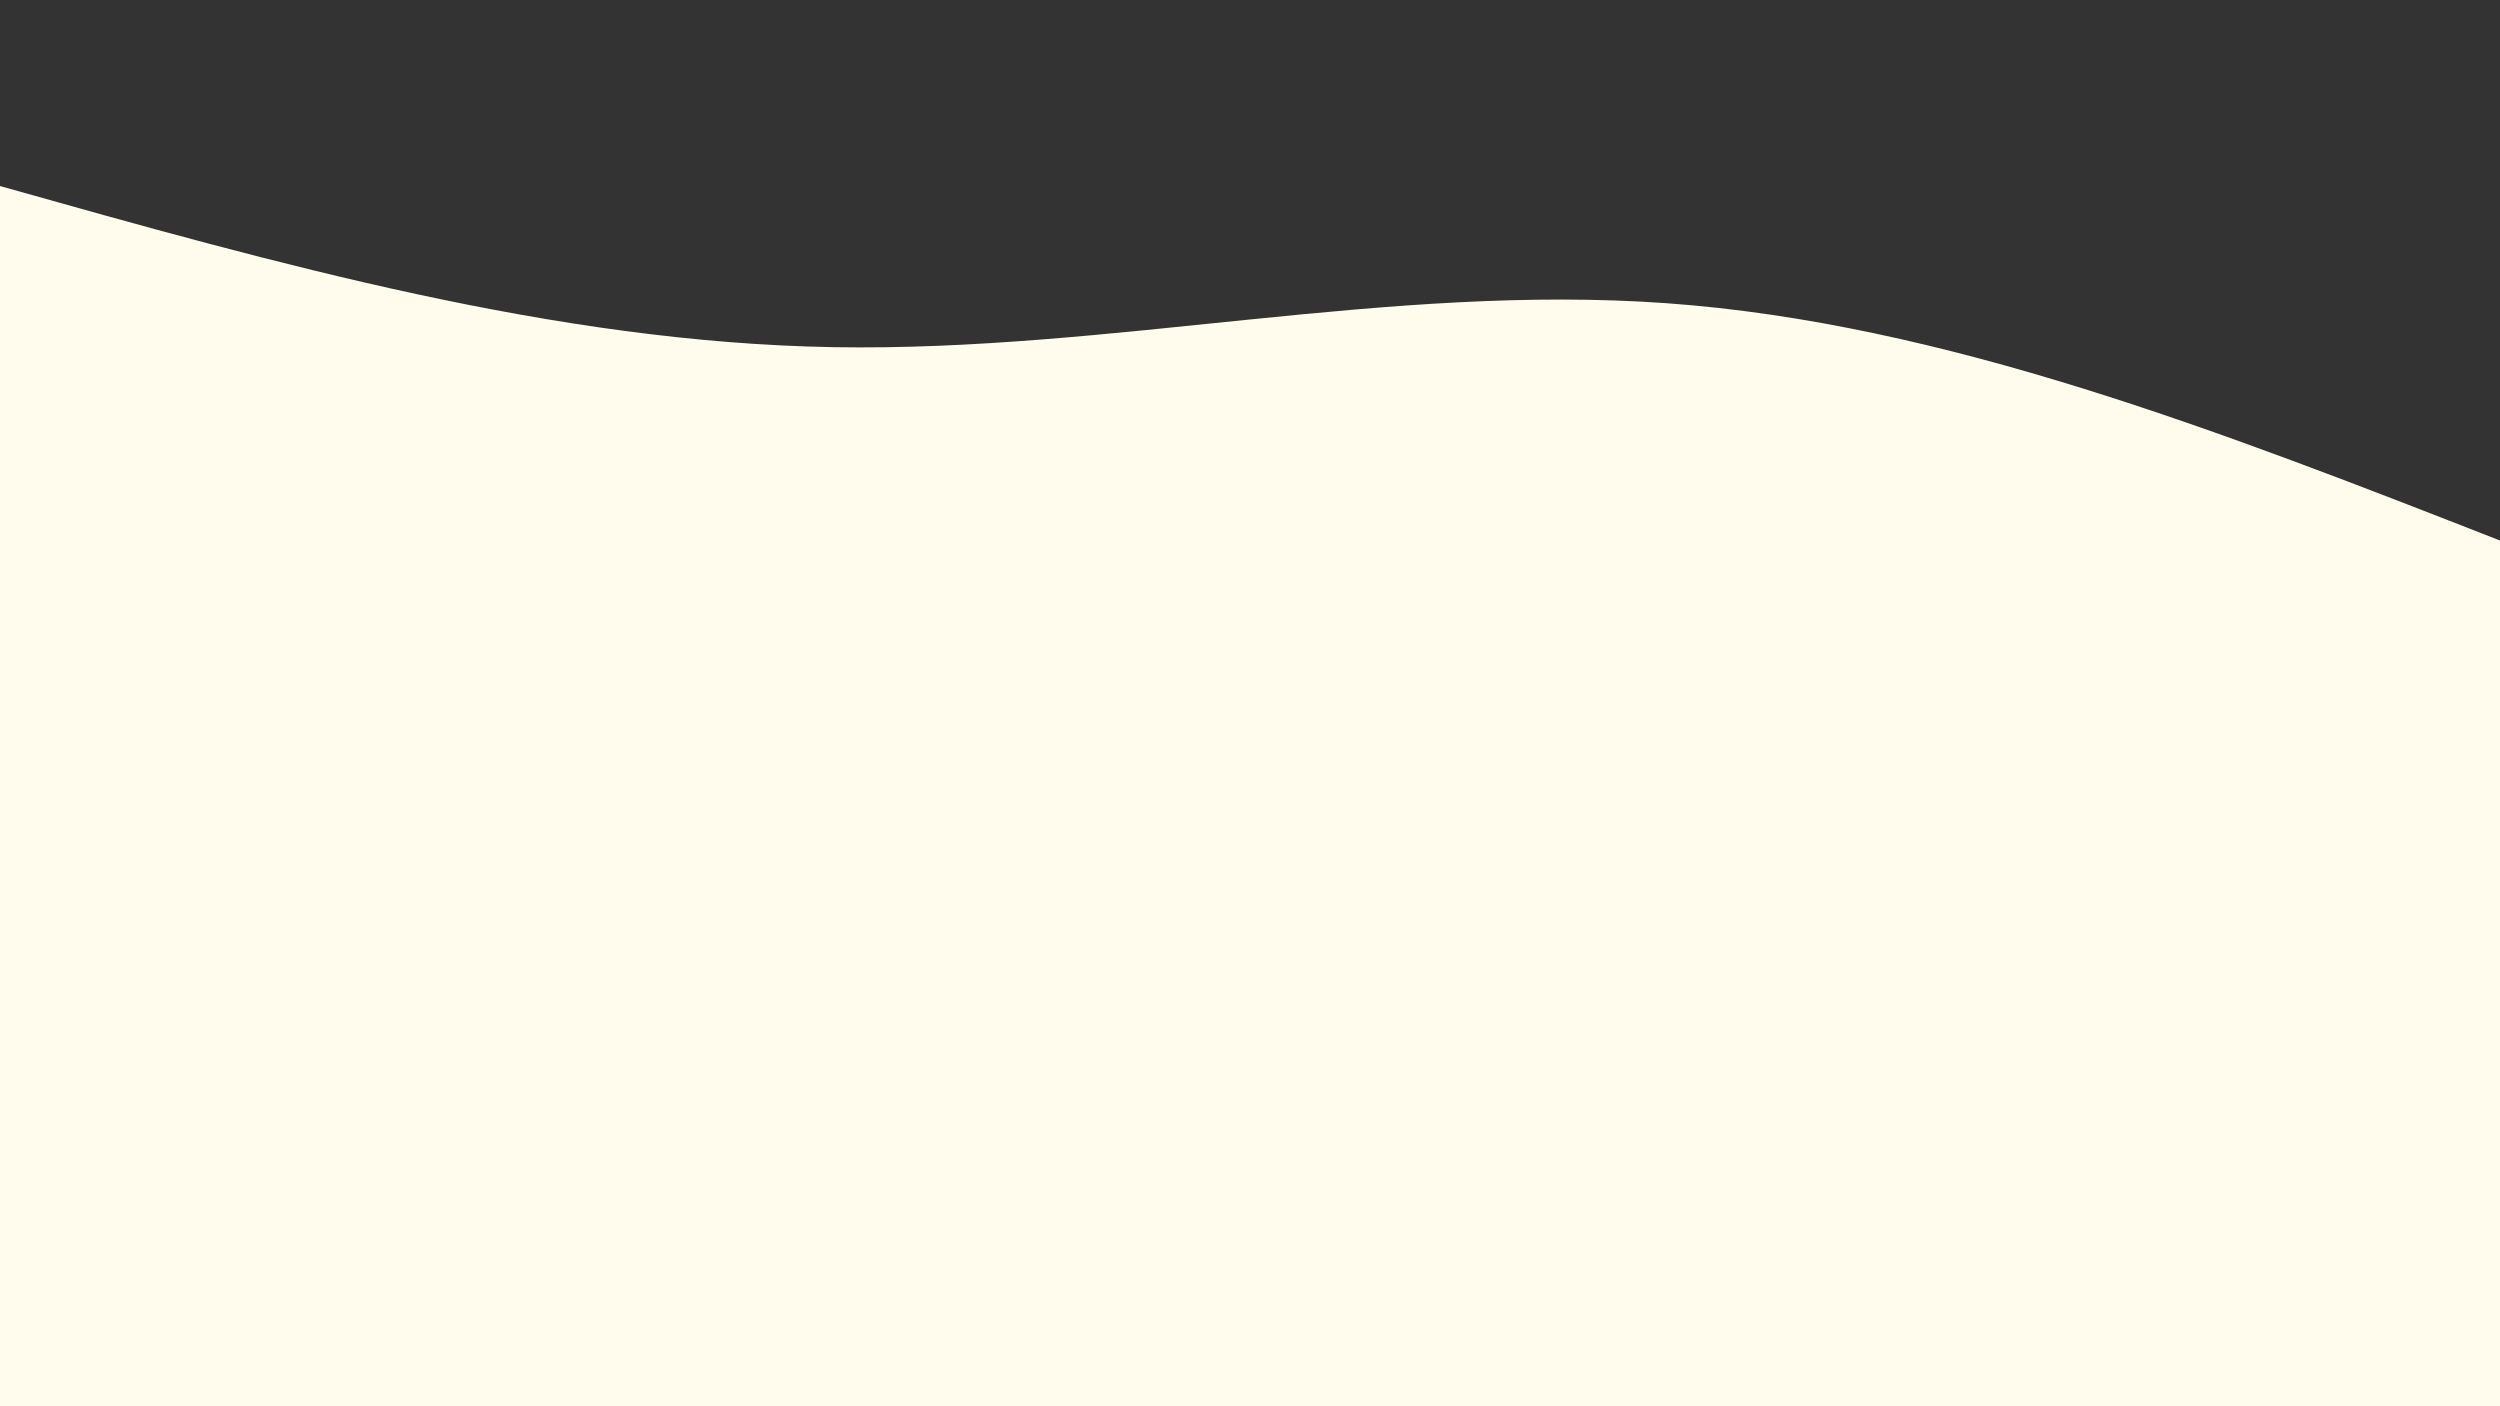 <?xml version="1.0" encoding="UTF-8" standalone="no"?><svg xmlns="http://www.w3.org/2000/svg" xmlns:xlink="http://www.w3.org/1999/xlink" fill="#000000" height="720" viewBox="0 0 1280 720" width="1280"><rect x="0" y="0" width="1280" height="720" fill="#333333" stroke="none"/><path d="M0,95.25C142.222,135.283,284.444,175.317,426.667,177.75C568.889,180.183,711.111,145.017,853.333,155.25C995.556,165.483,1137.778,221.117,1280,276.75L1280,720L0,720Z" fill="#fffcee"/></svg>